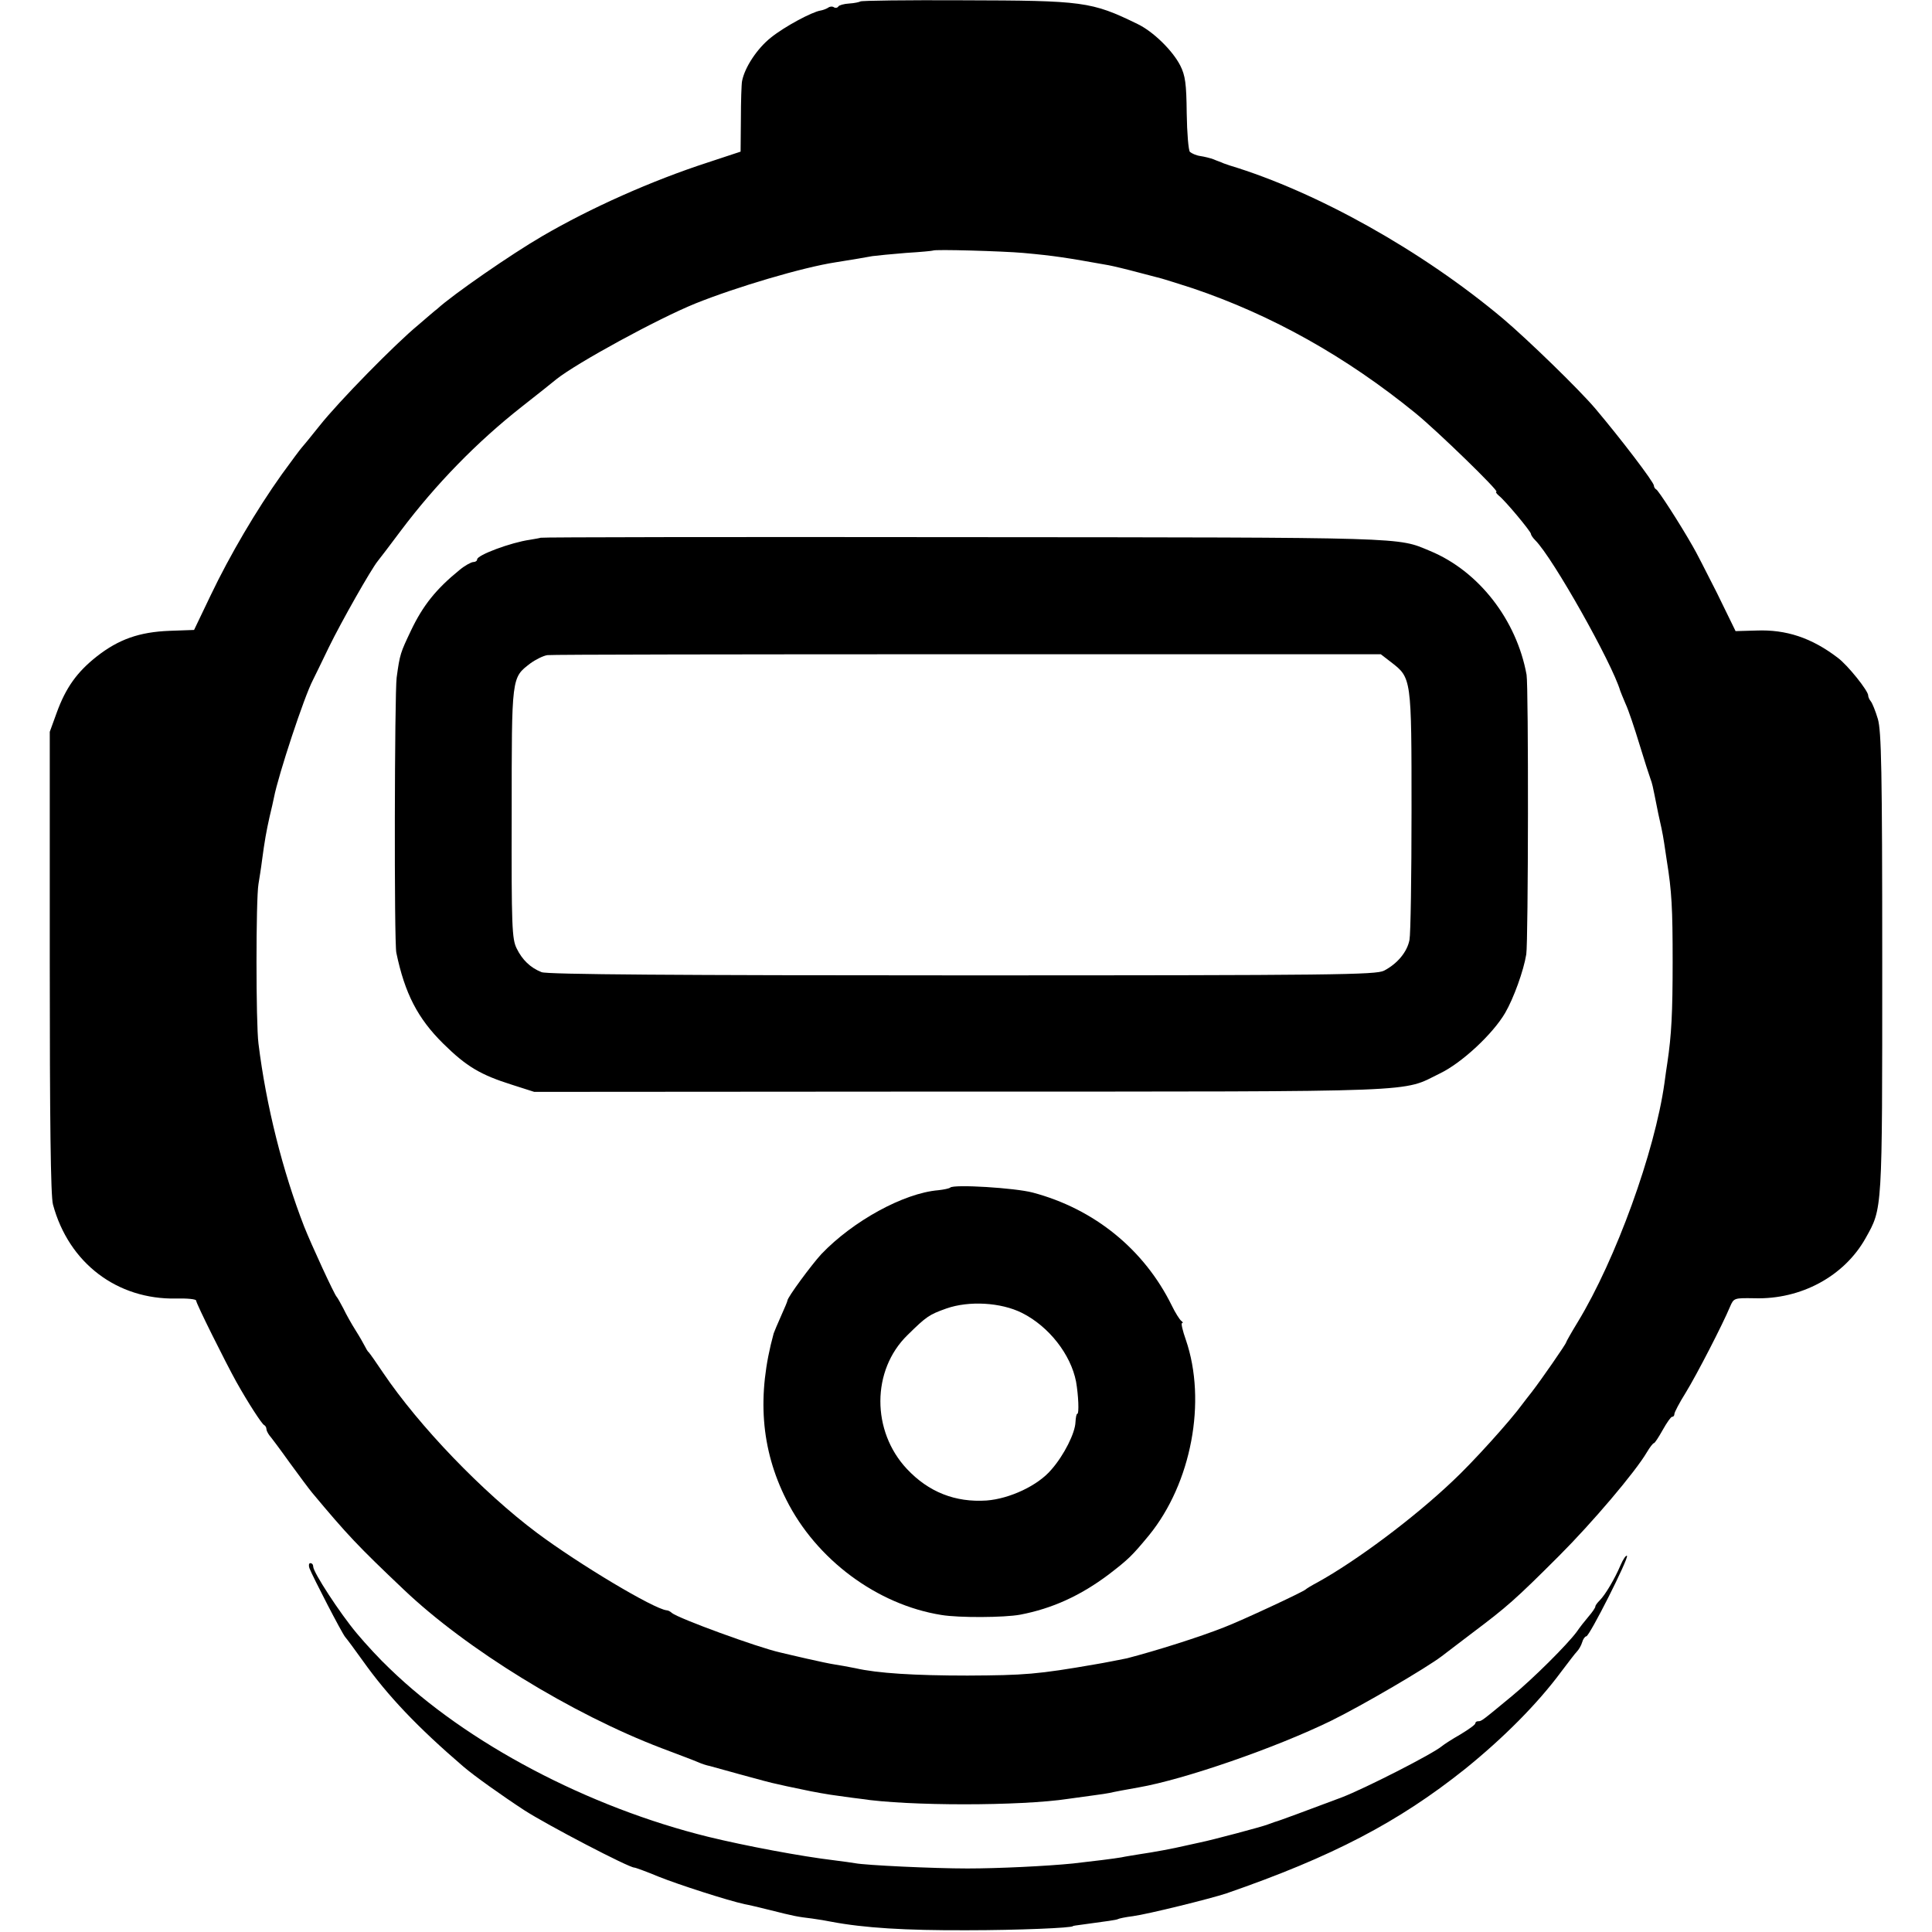 <?xml version="1.0" standalone="no"?>
<!DOCTYPE svg PUBLIC "-//W3C//DTD SVG 20010904//EN"
 "http://www.w3.org/TR/2001/REC-SVG-20010904/DTD/svg10.dtd">
<svg version="1.0" xmlns="http://www.w3.org/2000/svg"
 width="660pt" height="660pt" viewBox="0 0 660 660"
 preserveAspectRatio="xMidYMid meet">
<g transform="translate(0,660) scale(0.1,-0.1)"
fill="#000000" stroke="none">
<path d="M2939 6595 c-3 -2 -20 -6 -38 -7 -18 -1 -35 -6 -37 -10 -3 -5 -10 -6
-15 -3 -5 4 -15 3 -21 -2 -7 -4 -18 -8 -25 -9 -30 -5 -123 -55 -169 -92 -47
-37 -90 -102 -99 -149 -2 -10 -4 -68 -4 -129 l-1 -112 -112 -37 c-191 -62
-400 -155 -566 -252 -105 -61 -306 -200 -358 -248 -7 -5 -36 -30 -65 -55 -80
-66 -272 -262 -337 -344 -31 -39 -59 -73 -62 -76 -3 -3 -33 -43 -67 -90 -87
-122 -178 -277 -243 -413 l-57 -119 -84 -3 c-103 -4 -174 -29 -249 -88 -67
-53 -105 -106 -136 -191 l-24 -66 0 -787 c0 -535 3 -801 11 -828 54 -200 219
-325 421 -321 38 1 68 -2 68 -7 0 -10 101 -212 137 -277 42 -75 88 -145 95
-148 4 -2 8 -8 8 -13 0 -6 5 -15 10 -22 6 -7 37 -48 69 -93 32 -44 67 -91 77
-103 121 -145 157 -183 313 -331 214 -204 576 -426 881 -542 58 -22 114 -43
125 -48 11 -5 29 -11 40 -13 11 -3 62 -17 112 -31 51 -14 103 -28 115 -30 13
-3 52 -12 88 -19 36 -8 92 -18 125 -22 33 -5 67 -9 75 -10 160 -25 547 -25
710 0 14 2 50 7 80 11 30 4 57 8 60 9 7 2 70 14 100 19 155 27 468 135 658
228 106 52 326 181 377 220 6 5 53 40 105 80 117 88 145 112 296 263 113 113
260 286 300 354 10 17 21 31 24 31 3 0 16 20 30 45 14 25 28 45 32 45 5 0 8 4
8 10 0 5 17 38 39 73 38 62 126 233 151 293 13 30 14 30 83 29 159 -5 307 75
380 205 58 104 57 84 57 940 0 661 -3 793 -15 834 -8 27 -19 54 -24 60 -5 6
-9 15 -9 20 1 15 -70 104 -104 129 -89 68 -176 97 -278 93 l-71 -2 -64 131
c-36 71 -73 144 -83 160 -45 79 -117 190 -124 193 -4 2 -8 8 -8 13 0 12 -113
160 -200 263 -55 65 -230 235 -315 307 -276 232 -637 434 -935 524 -3 1 -12 4
-20 7 -8 4 -24 9 -35 14 -11 4 -31 9 -45 11 -14 2 -29 9 -35 14 -5 5 -10 64
-11 132 -1 102 -5 129 -22 163 -26 51 -92 116 -146 142 -158 77 -185 80 -596
81 -190 1 -349 -1 -351 -4z m556 -859 c110 -10 146 -16 292 -42 16 -3 62 -14
103 -25 41 -11 82 -21 90 -24 8 -2 51 -16 95 -30 269 -91 523 -233 760 -426
74 -60 289 -269 277 -269 -4 0 0 -6 8 -13 22 -17 110 -123 110 -131 0 -4 7
-14 15 -22 60 -60 262 -419 290 -514 1 -3 9 -23 18 -44 10 -21 31 -84 48 -140
17 -56 34 -108 37 -116 7 -20 5 -10 27 -120 3 -14 8 -36 11 -50 3 -14 7 -36 9
-50 2 -14 6 -41 9 -60 17 -105 20 -163 20 -345 0 -176 -4 -251 -18 -345 -2
-14 -7 -45 -10 -70 -33 -235 -166 -602 -296 -816 -22 -36 -40 -68 -40 -70 0
-5 -86 -129 -117 -169 -13 -16 -27 -35 -31 -40 -42 -58 -172 -202 -241 -266
-133 -126 -327 -271 -461 -345 -19 -10 -37 -21 -40 -24 -8 -8 -218 -106 -278
-129 -86 -34 -232 -80 -332 -106 -10 -2 -85 -17 -105 -20 -201 -35 -245 -38
-440 -39 -181 0 -308 8 -382 25 -25 5 -58 11 -72 13 -14 2 -57 11 -96 20 -38
9 -79 18 -90 21 -76 17 -347 116 -370 135 -5 5 -13 9 -18 9 -44 5 -297 156
-442 264 -187 140 -403 365 -526 547 -24 36 -46 67 -49 70 -4 3 -9 12 -13 20
-4 8 -18 33 -32 55 -14 22 -33 56 -42 75 -10 19 -20 37 -23 40 -8 8 -86 177
-111 240 -73 188 -130 413 -156 625 -9 69 -9 493 0 545 3 19 9 55 12 80 9 68
15 101 26 150 6 25 13 55 15 66 15 77 103 344 133 401 5 10 30 61 55 113 42
86 144 266 167 294 5 6 41 53 79 104 119 158 259 302 413 423 56 44 109 86
117 93 70 56 347 207 475 259 139 56 368 124 480 141 63 10 98 16 125 21 14 2
66 7 115 11 50 3 91 7 92 8 5 5 240 -2 308 -8z"/>
<path d="M1847 4763 c-2 -1 -19 -4 -37 -7 -64 -9 -180 -52 -180 -67 0 -5 -6
-9 -13 -9 -7 0 -29 -12 -47 -27 -80 -65 -125 -121 -166 -207 -36 -76 -38 -80
-49 -161 -7 -53 -9 -906 -1 -940 29 -139 73 -224 160 -310 80 -79 128 -107
236 -141 l75 -24 1460 1 c1603 0 1501 -3 1634 62 75 36 181 135 223 207 29 50
63 144 72 200 7 44 8 914 1 955 -34 187 -163 354 -330 423 -113 47 -60 46
-1588 47 -796 1 -1449 0 -1450 -2z m2905 -425 c70 -54 70 -53 70 -507 0 -223
-3 -422 -7 -442 -8 -41 -41 -81 -87 -105 -28 -14 -166 -16 -1442 -16 -964 0
-1419 3 -1436 11 -38 15 -66 42 -85 81 -16 32 -18 74 -17 461 0 471 -1 463 64
513 18 13 44 26 58 28 14 2 660 3 1436 3 l1411 0 35 -27z"/>
<path d="M3246 2543 c-3 -3 -22 -7 -41 -9 -118 -10 -291 -105 -399 -218 -34
-37 -116 -148 -116 -159 0 -3 -10 -26 -22 -53 -12 -27 -23 -53 -25 -59 -58
-211 -44 -395 43 -568 102 -204 310 -359 530 -394 60 -10 215 -9 269 1 110 21
206 65 302 137 69 53 80 64 138 134 145 178 198 458 126 668 -11 31 -17 57
-13 57 4 0 3 4 -3 8 -5 4 -20 27 -32 52 -94 191 -264 330 -475 386 -60 16
-270 29 -282 17z m245 -428 c92 -46 167 -142 185 -235 8 -46 11 -110 4 -110
-3 0 -5 -13 -6 -28 -1 -37 -39 -113 -82 -162 -46 -55 -143 -100 -222 -106
-107 -7 -198 29 -272 108 -121 129 -121 337 2 457 65 64 74 70 133 91 77 27
186 21 258 -15z"/>
<path d="M5536 1253 c-20 -47 -52 -101 -71 -120 -8 -8 -15 -17 -15 -21 0 -4
-10 -19 -23 -34 -12 -14 -31 -38 -41 -53 -33 -44 -147 -158 -221 -219 -104
-86 -104 -86 -115 -86 -6 0 -10 -3 -10 -7 0 -5 -23 -21 -51 -38 -28 -16 -56
-34 -63 -40 -32 -27 -264 -145 -342 -175 -112 -42 -219 -82 -229 -84 -5 -2
-17 -6 -25 -9 -17 -7 -190 -53 -230 -61 -14 -3 -36 -8 -50 -11 -42 -10 -113
-23 -155 -29 -23 -4 -51 -8 -64 -11 -22 -4 -103 -14 -166 -21 -90 -9 -255 -17
-360 -17 -117 0 -348 11 -384 18 -10 2 -42 6 -72 10 -110 13 -302 49 -429 80
-410 101 -825 319 -1089 575 -32 30 -82 84 -112 120 -58 69 -149 209 -149 228
0 7 -4 12 -10 12 -5 0 -6 -8 -3 -17 12 -31 111 -222 122 -235 6 -7 33 -43 60
-81 86 -121 188 -228 344 -362 36 -31 133 -100 208 -149 79 -51 357 -196 376
-196 4 0 42 -14 83 -31 67 -27 238 -82 294 -94 12 -2 50 -11 86 -20 83 -21 94
-23 144 -29 22 -3 52 -8 66 -11 111 -21 252 -30 465 -29 171 0 360 8 360 14 0
1 14 3 30 5 88 12 119 16 124 19 3 2 26 7 51 10 52 7 266 60 320 78 361 125
587 243 815 425 130 105 247 222 329 333 23 30 46 61 53 68 6 6 15 21 18 32 3
11 10 20 14 20 11 0 146 268 139 275 -3 3 -13 -11 -22 -32z"/>
</g>
</svg>
